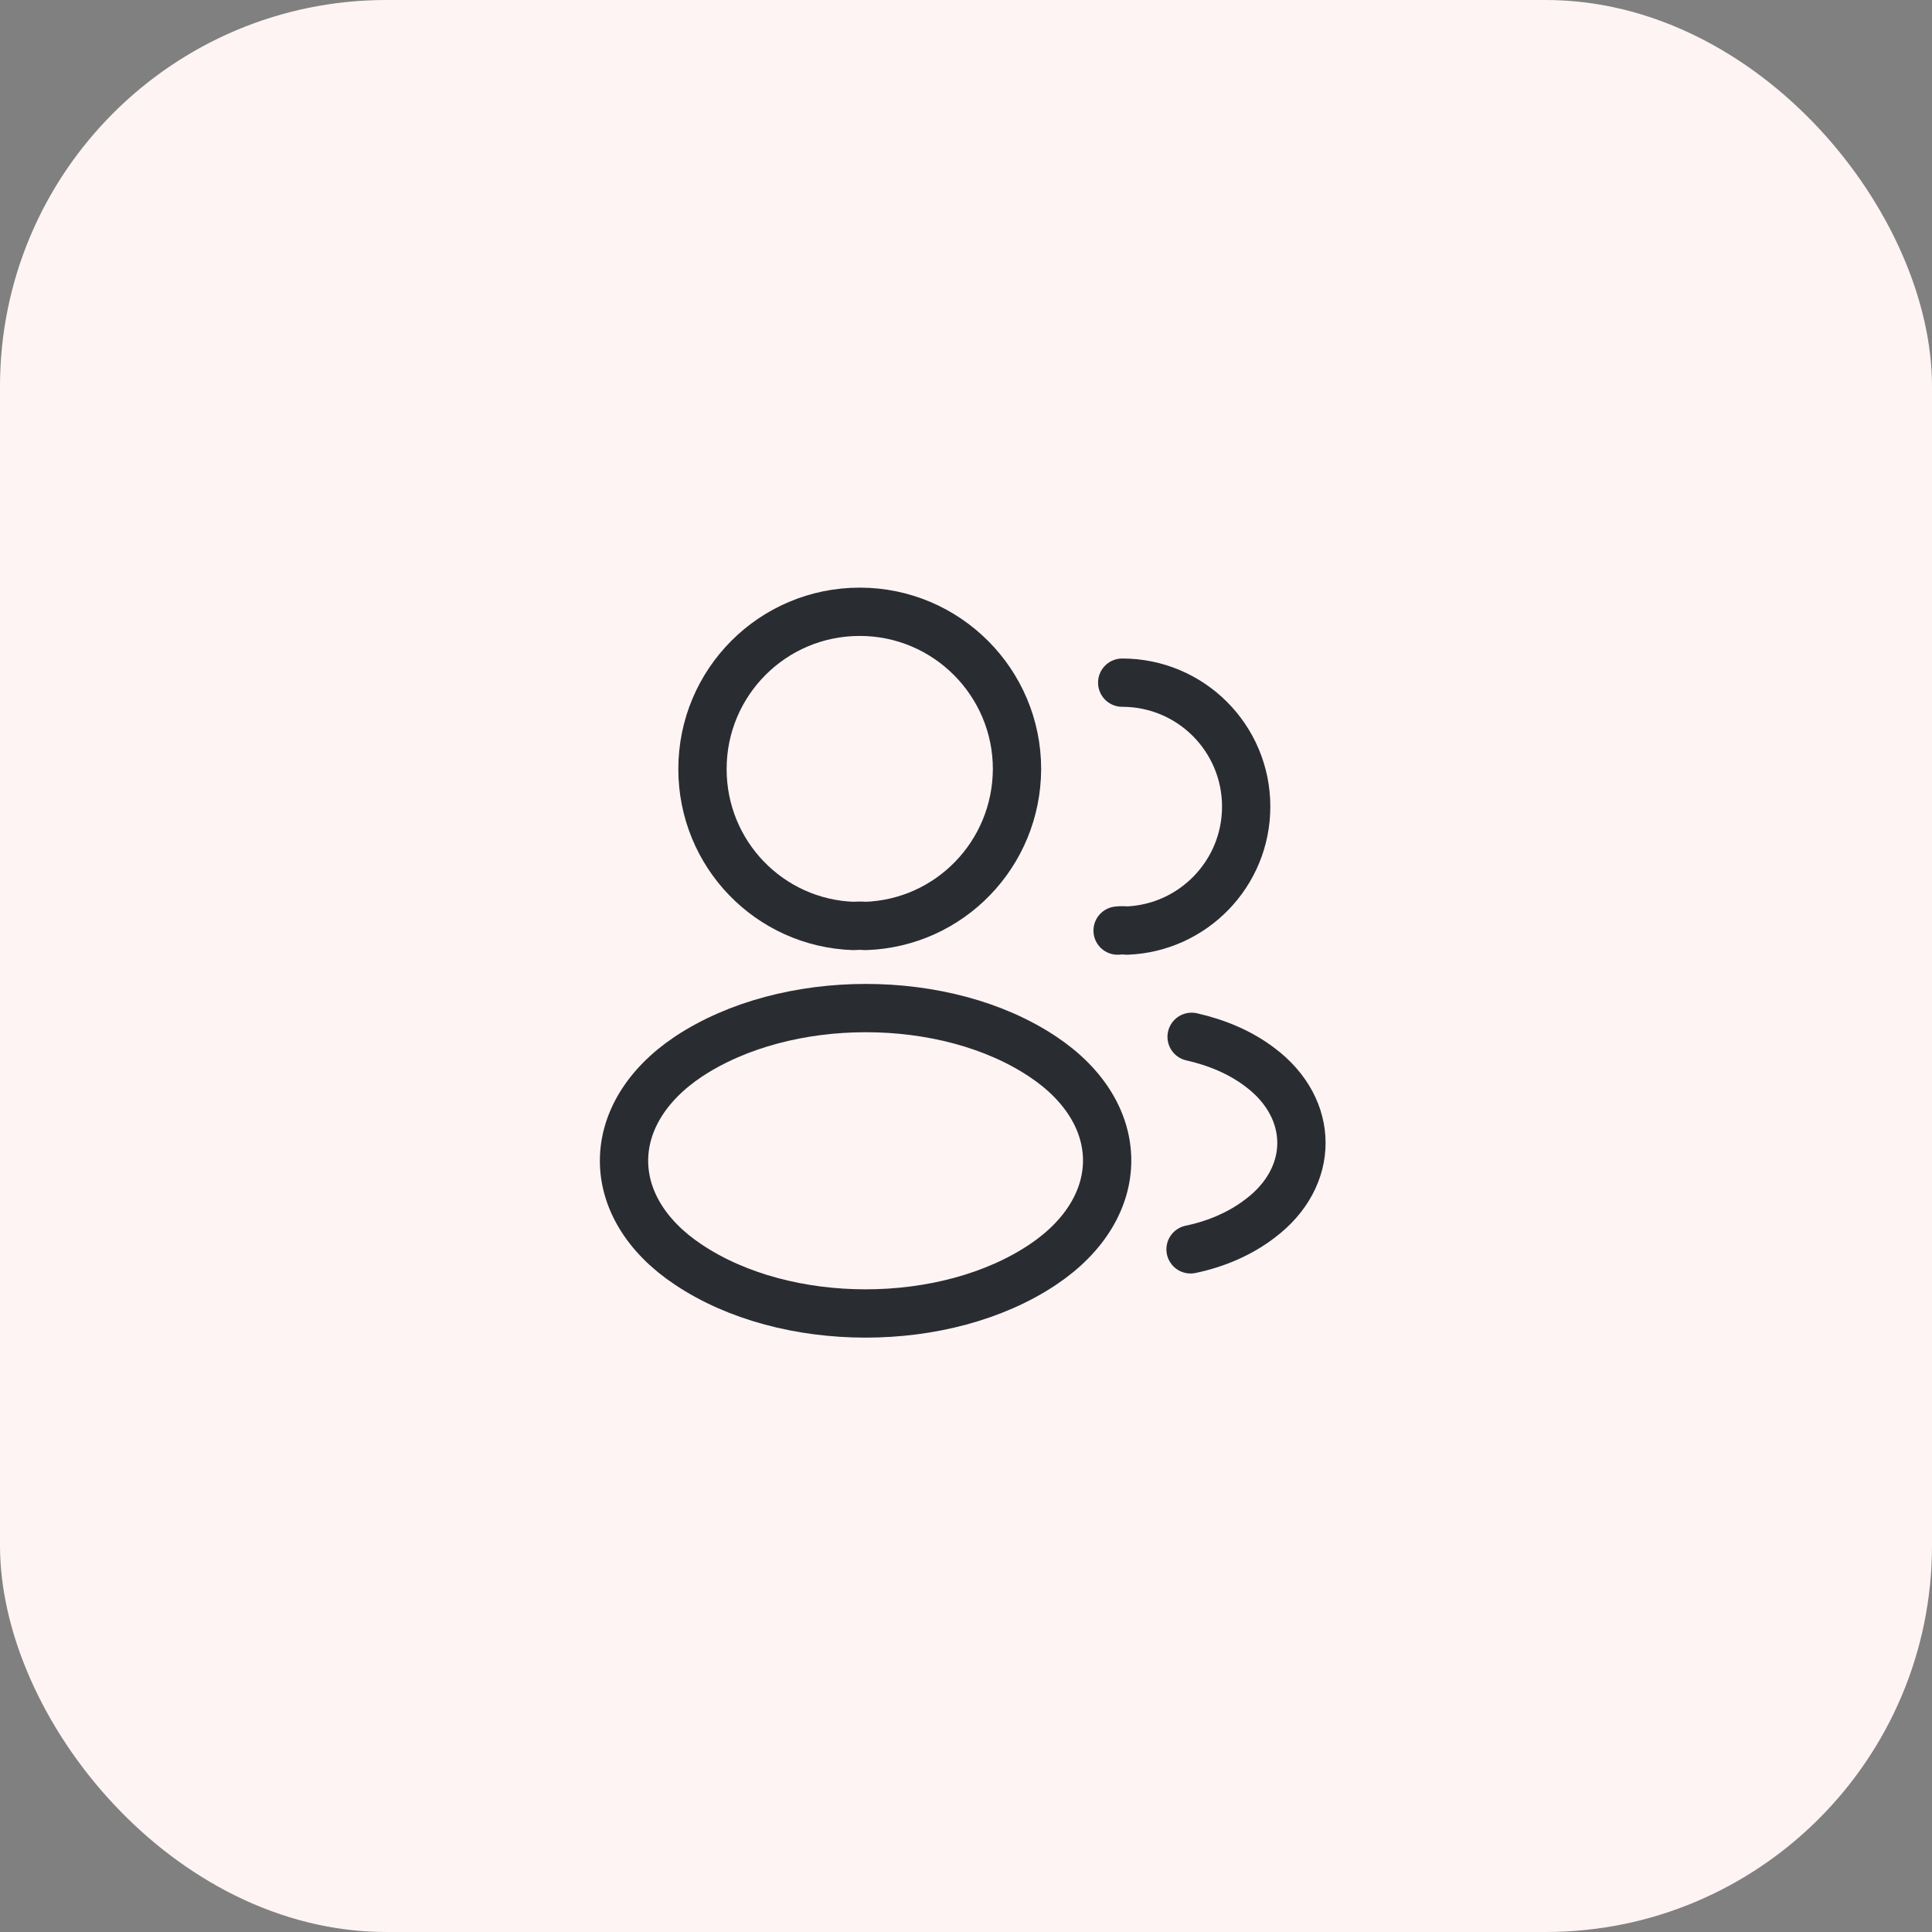 <svg width="100" height="100" viewBox="0 0 100 100" fill="none" xmlns="http://www.w3.org/2000/svg">
<rect x="0" y="0" width="100" height="100" fill="#808080" stroke="none"/>
<rect width="100" height="100" rx="20" fill="#FFF4F4"/>
<path d="M44.793 47.928C44.61 47.91 44.39 47.91 44.188 47.928C39.825 47.782 36.36 44.206 36.36 39.806C36.36 35.315 39.99 31.666 44.5 31.666C48.992 31.666 52.64 35.315 52.64 39.806C52.622 44.206 49.157 47.782 44.793 47.928Z" stroke="#292D32" stroke-width="2.5" stroke-linecap="round" stroke-linejoin="round"/>
<path d="M58.085 35.334C61.642 35.334 64.502 38.212 64.502 41.75C64.502 45.215 61.752 48.038 58.323 48.167C58.177 48.148 58.012 48.148 57.847 48.167" stroke="#292D32" stroke-width="2.5" stroke-linecap="round" stroke-linejoin="round"/>
<path d="M35.627 54.694C31.19 57.663 31.19 62.504 35.627 65.455C40.668 68.829 48.937 68.829 53.978 65.455C58.415 62.485 58.415 57.645 53.978 54.694C48.955 51.339 40.687 51.339 35.627 54.694Z" stroke="#292D32" stroke-width="2.5" stroke-linecap="round" stroke-linejoin="round"/>
<path d="M61.623 64.666C62.943 64.391 64.19 63.86 65.217 63.072C68.077 60.926 68.077 57.388 65.217 55.243C64.208 54.473 62.98 53.96 61.678 53.666" stroke="#292D32" stroke-width="2.5" stroke-linecap="round" stroke-linejoin="round"/>
</svg>
